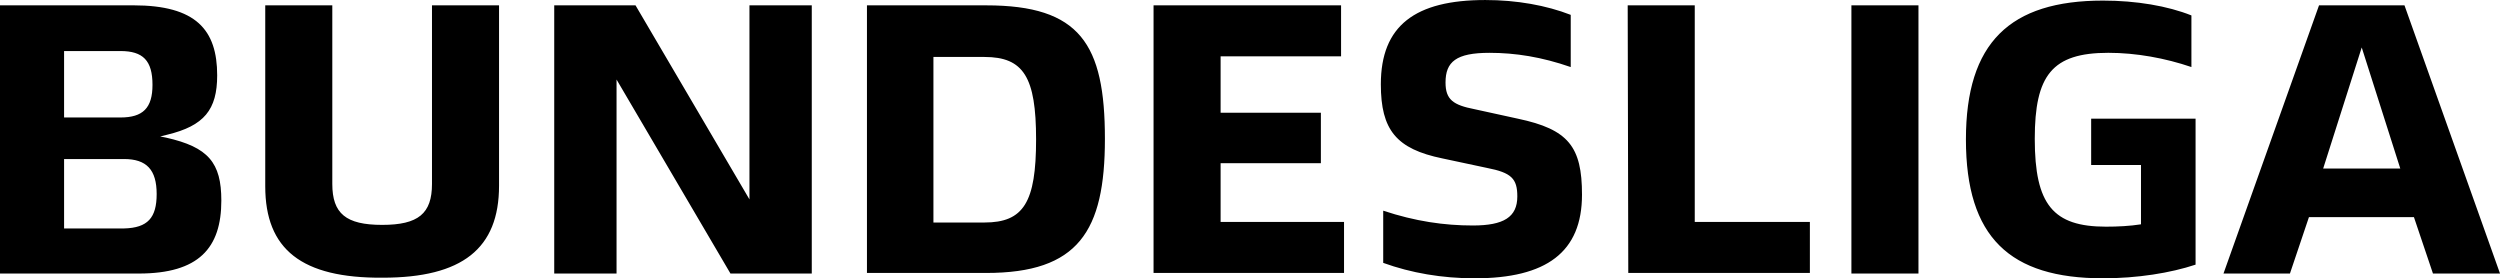 <?xml version="1.0" encoding="utf-8"?>
<!-- Generator: Adobe Illustrator 27.8.1, SVG Export Plug-In . SVG Version: 6.00 Build 0)  -->
<svg version="1.1" id="svg2" xmlns="http://www.w3.org/2000/svg" xmlns:xlink="http://www.w3.org/1999/xlink" x="0px" y="0px"
	 viewBox="293.94 1316.466 152.811 17.012" enable-background="new 293.94 1316.466 152.811 17.012" xml:space="preserve">
<path d="M307.469,1328.725c0,2.902-1.378,4.461-5.042,4.461h-8.488v-16.394h8.162c3.808,0,5.114,1.486,5.114,4.279
	c0,2.104-0.798,3.083-3.047,3.627l-0.435,0.109l0.363,0.072C306.671,1325.461,307.469,1326.404,307.469,1328.725z M297.857,1323.647
	h3.446c1.378,0,1.958-0.58,1.958-1.995c0-1.486-0.58-2.066-1.958-2.066h-3.446V1323.647z M303.516,1328.326
	c0-1.486-0.617-2.139-1.995-2.139h-3.664v4.243h3.664C302.972,1330.394,303.516,1329.777,303.516,1328.326z M310.153,1327.854
	v-11.062h4.099v10.917c0,1.813,0.835,2.503,3.047,2.503c2.212,0,3.046-0.689,3.046-2.503v-10.917h4.099v11.025
	c0,3.846-2.249,5.623-7.109,5.623C312.366,1333.477,310.153,1331.7,310.153,1327.854z M343.559,1316.793v16.394h-4.969l-6.964-11.86
	v11.86h-3.809v-16.394h4.969l6.964,11.86v-11.86H343.559z M346.932,1316.793h7.291c5.731,0,7.254,2.357,7.254,8.16
	c0,5.658-1.632,8.197-7.254,8.197h-7.291V1316.793z M354.114,1330.067c2.394,0,3.156-1.232,3.156-5.077
	c0-3.81-0.762-5.042-3.156-5.042h-3.119v10.119H354.114z M364.451,1316.793h11.461v3.118h-7.363v3.446h6.129v3.083h-6.129v3.591
	h7.544v3.119h-11.643V1316.793z M378.488,1332.534v-3.191c1.959,0.652,3.736,0.906,5.477,0.906c1.886,0,2.72-0.509,2.72-1.777
	c0-1.089-0.362-1.451-1.85-1.741l-2.72-0.58c-2.829-0.58-3.772-1.741-3.772-4.534c0-3.591,2.104-5.15,6.384-5.15
	c1.922,0,3.735,0.327,5.223,0.907v3.191c-1.777-0.616-3.373-0.87-4.969-0.87c-2.031,0-2.684,0.544-2.684,1.813
	c0,1.052,0.471,1.378,1.777,1.633l2.648,0.58c3.083,0.652,3.917,1.704,3.917,4.642c0,3.519-2.176,5.115-6.565,5.115
	C382.079,1333.477,380.193,1333.15,378.488,1332.534z M393.432,1316.793h4.099v13.238h7.037v3.119h-11.1L393.432,1316.793z
	 M407.106,1316.793h4.099v16.394h-4.099V1316.793z M428.143,1323.72v8.922c-1.523,0.508-3.554,0.835-5.658,0.835
	c-5.695,0-8.379-2.503-8.379-8.487c0-5.912,2.684-8.488,8.379-8.488c2.031,0,3.954,0.327,5.404,0.907v3.155
	c-1.596-0.544-3.373-0.87-5.078-0.87c-3.445,0-4.497,1.378-4.497,5.259c0,4.026,1.125,5.368,4.353,5.368
	c0.725,0,1.45-0.036,2.14-0.144v-3.627h-3.046v-2.829H428.143z M441.491,1329.74h-6.419l-1.161,3.446h-4.062l5.84-16.394h5.223
	l5.84,16.394h-4.099L441.491,1329.74z M438.299,1319.367l-2.357,7.401h4.714L438.299,1319.367z"/>
</svg>
